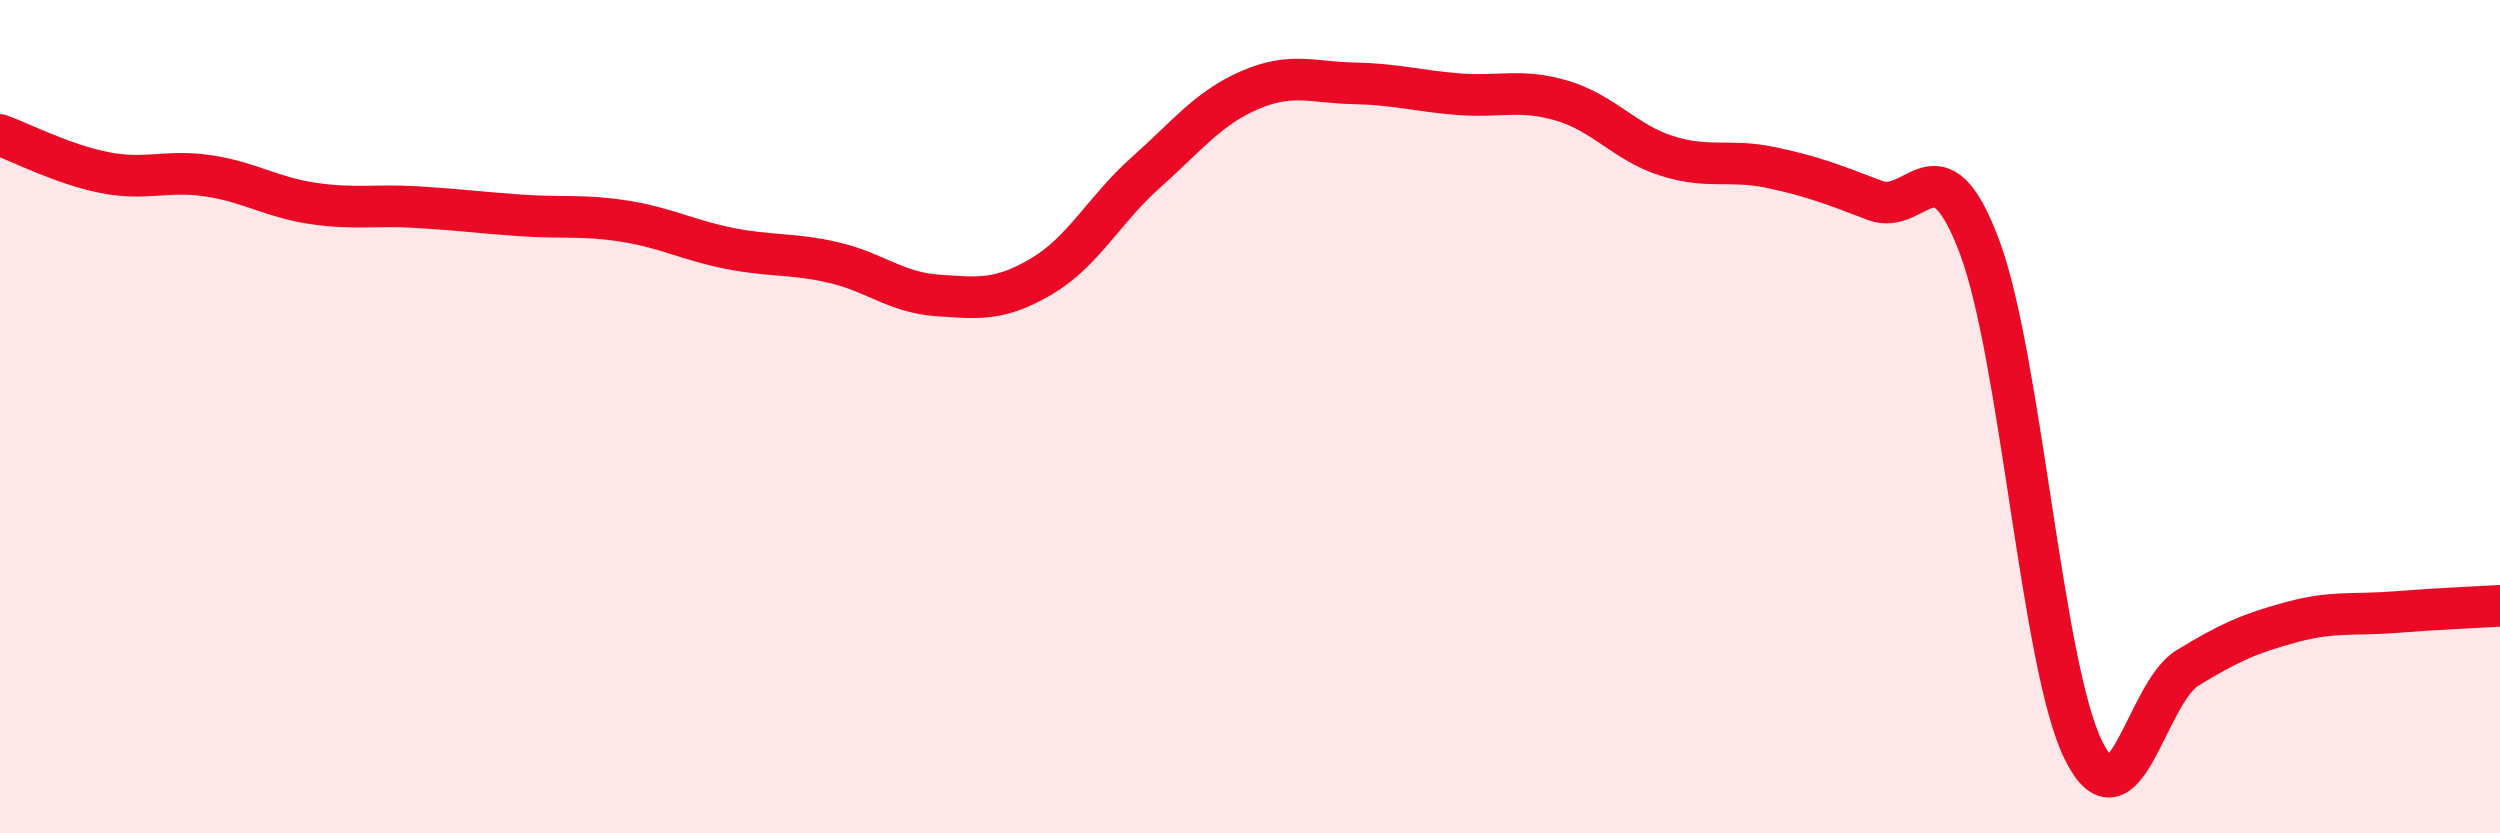 
    <svg width="60" height="20" viewBox="0 0 60 20" xmlns="http://www.w3.org/2000/svg">
      <path
        d="M 0,3.24 C 0.5,3.42 1.5,3.94 2.5,4.14 C 3.5,4.34 4,4.07 5,4.22 C 6,4.37 6.5,4.73 7.5,4.88 C 8.5,5.03 9,4.91 10,4.97 C 11,5.03 11.5,5.1 12.5,5.17 C 13.5,5.24 14,5.15 15,5.31 C 16,5.47 16.5,5.76 17.5,5.96 C 18.5,6.16 19,6.07 20,6.3 C 21,6.53 21.5,7.02 22.5,7.09 C 23.5,7.16 24,7.22 25,6.63 C 26,6.04 26.5,5.03 27.5,4.14 C 28.5,3.25 29,2.59 30,2.16 C 31,1.73 31.5,1.98 32.5,2 C 33.5,2.02 34,2.18 35,2.26 C 36,2.34 36.5,2.12 37.5,2.42 C 38.5,2.72 39,3.42 40,3.74 C 41,4.06 41.5,3.81 42.5,4.02 C 43.5,4.23 44,4.43 45,4.81 C 46,5.19 46.5,3.26 47.5,5.9 C 48.5,8.54 49,15.97 50,18 C 51,20.03 51.5,16.64 52.5,16.03 C 53.5,15.42 54,15.2 55,14.93 C 56,14.66 56.5,14.77 57.5,14.69 C 58.5,14.61 59.5,14.57 60,14.54L60 20L0 20Z"
        fill="#EB0A25"
        opacity="0.1"
        stroke-linecap="round"
        stroke-linejoin="round"
      />
      <path
        d="M 0,3.24 C 0.5,3.42 1.5,3.94 2.5,4.14 C 3.5,4.34 4,4.07 5,4.22 C 6,4.37 6.5,4.73 7.5,4.88 C 8.5,5.03 9,4.91 10,4.97 C 11,5.03 11.5,5.1 12.5,5.17 C 13.5,5.24 14,5.15 15,5.31 C 16,5.47 16.5,5.76 17.5,5.96 C 18.5,6.16 19,6.07 20,6.3 C 21,6.53 21.5,7.02 22.5,7.09 C 23.5,7.16 24,7.22 25,6.63 C 26,6.04 26.5,5.03 27.5,4.14 C 28.5,3.25 29,2.59 30,2.16 C 31,1.73 31.5,1.98 32.5,2 C 33.5,2.02 34,2.18 35,2.26 C 36,2.34 36.5,2.12 37.5,2.42 C 38.5,2.72 39,3.42 40,3.74 C 41,4.06 41.5,3.81 42.5,4.02 C 43.5,4.23 44,4.43 45,4.81 C 46,5.19 46.5,3.26 47.5,5.9 C 48.5,8.54 49,15.97 50,18 C 51,20.03 51.5,16.64 52.5,16.03 C 53.5,15.42 54,15.2 55,14.93 C 56,14.66 56.5,14.77 57.5,14.69 C 58.5,14.61 59.5,14.57 60,14.54"
        stroke="#EB0A25"
        stroke-width="1"
        fill="none"
        stroke-linecap="round"
        stroke-linejoin="round"
      />
    </svg>
  
